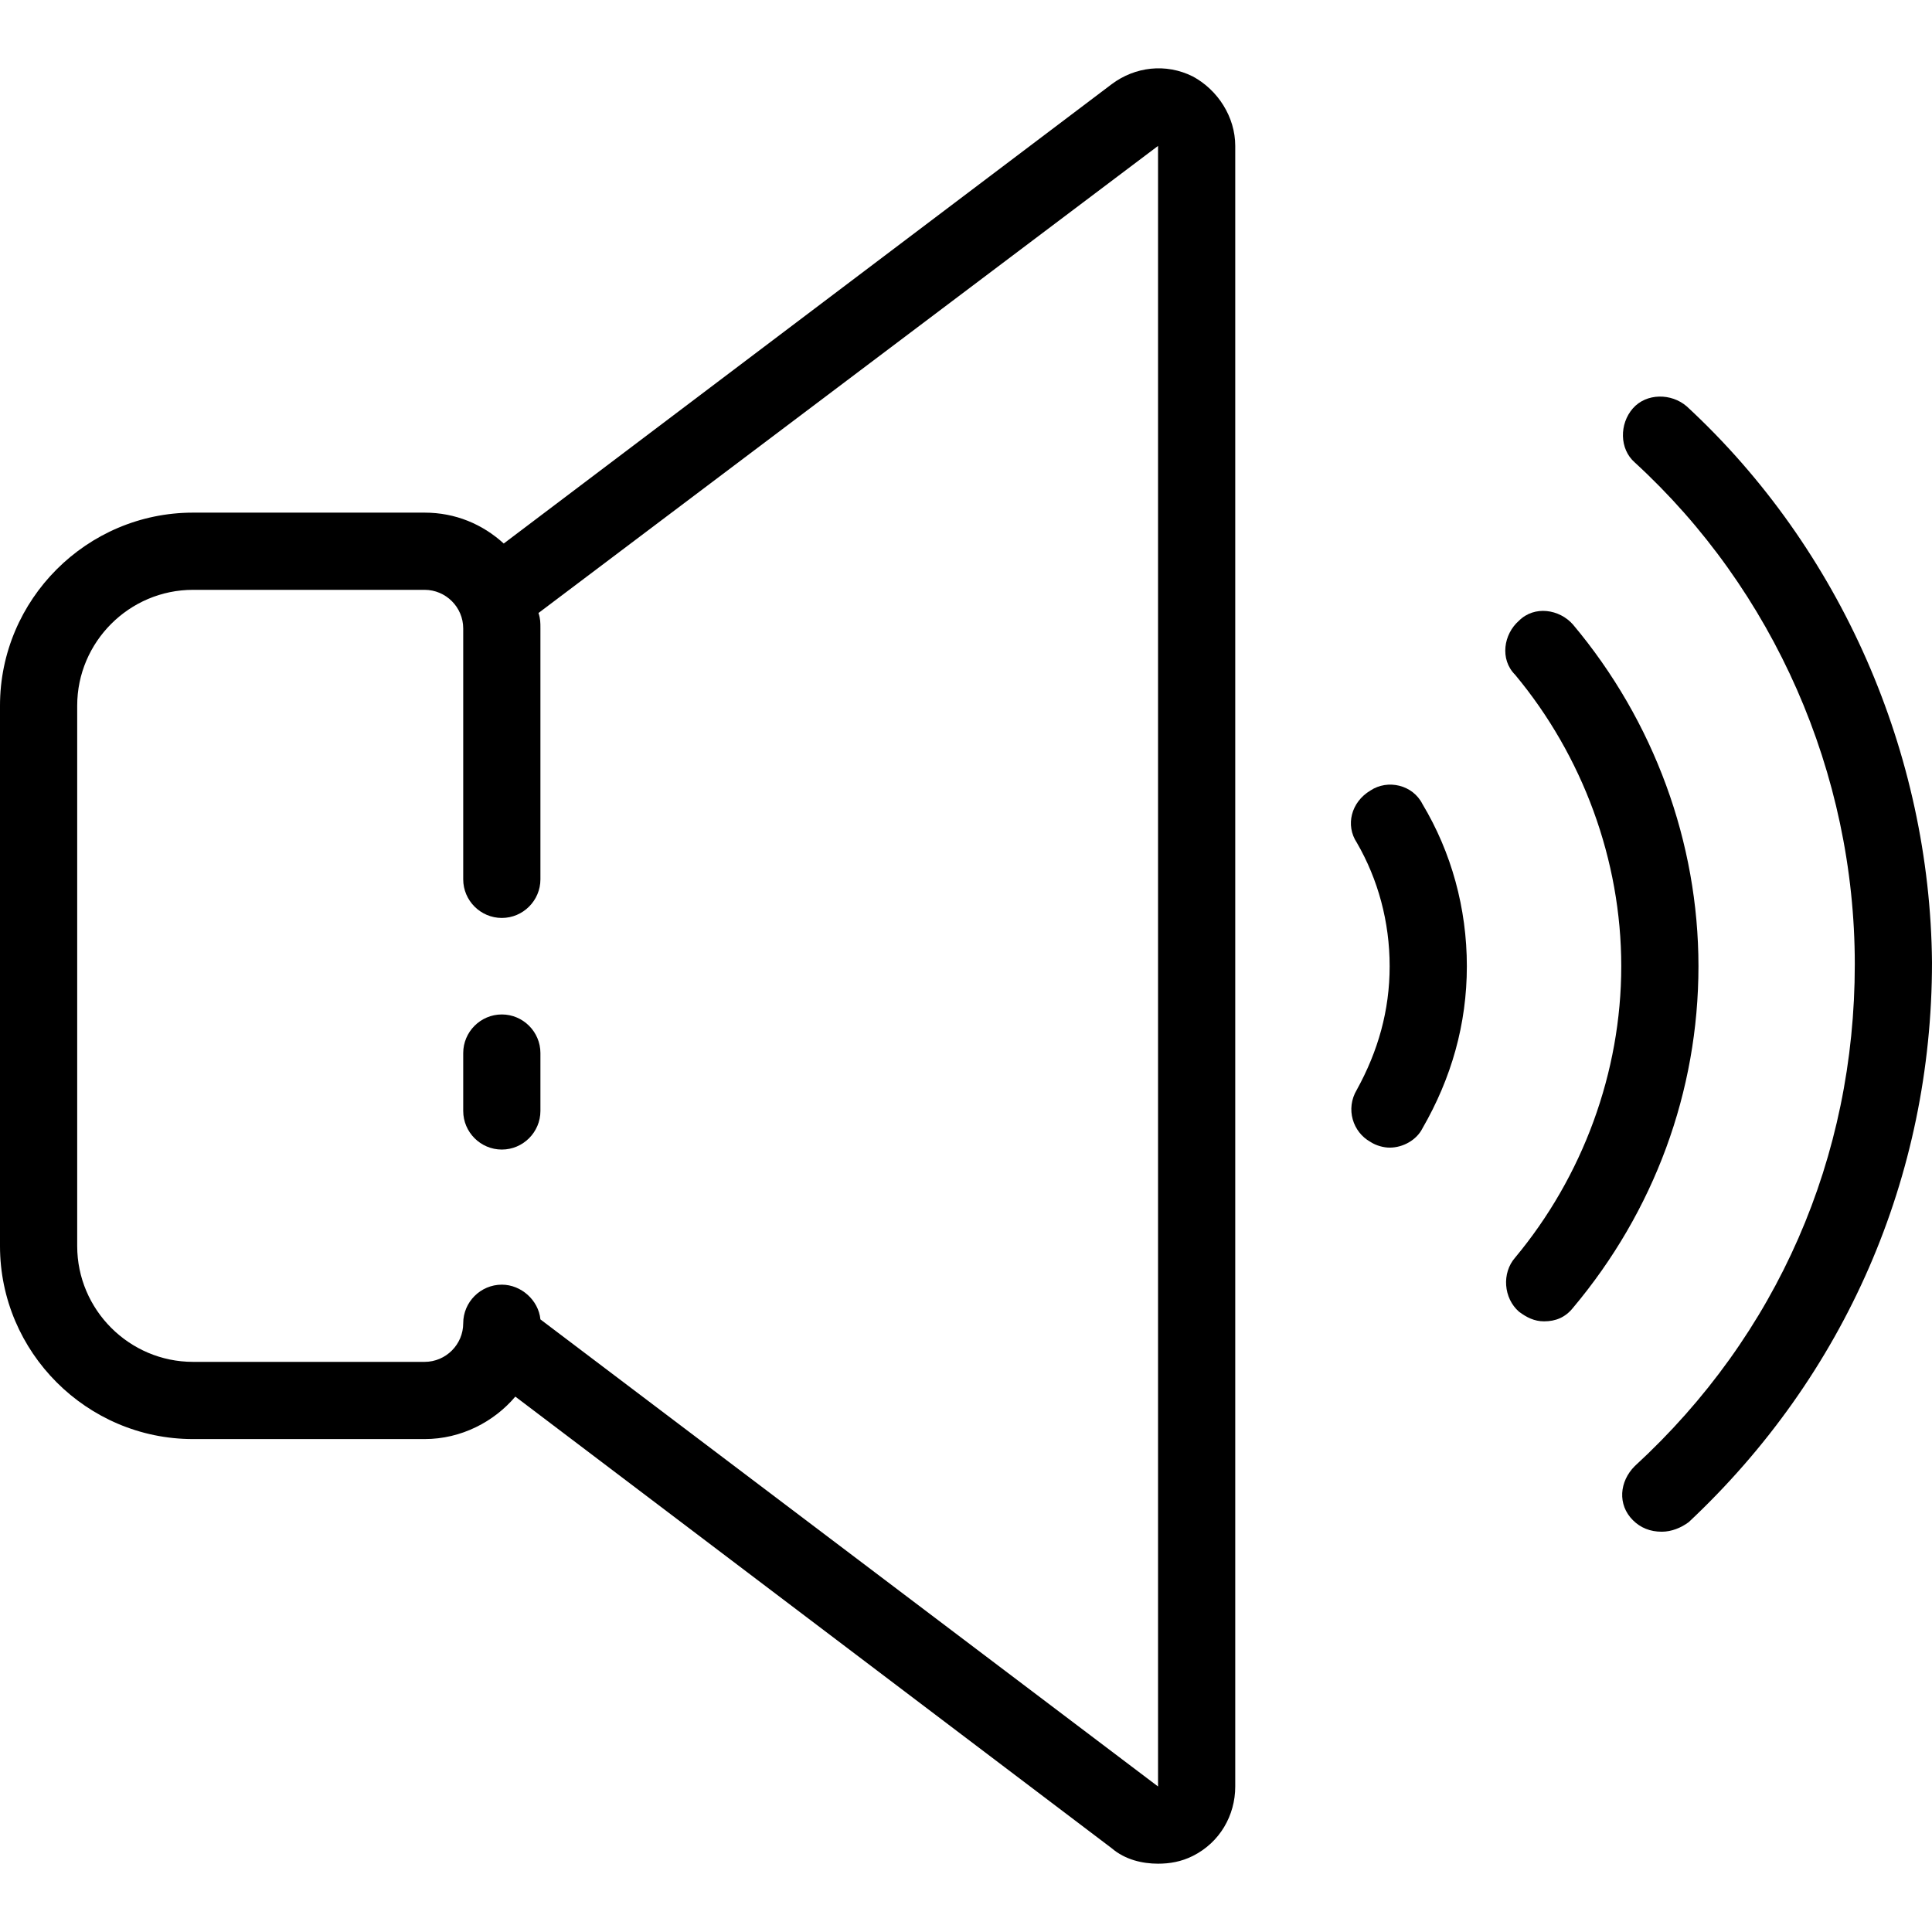 <?xml version="1.0" encoding="iso-8859-1"?>
<!-- Uploaded to: SVG Repo, www.svgrepo.com, Generator: SVG Repo Mixer Tools -->
<svg fill="#000000" height="800px" width="800px" version="1.1" id="Layer_1" xmlns="http://www.w3.org/2000/svg" xmlns:xlink="http://www.w3.org/1999/xlink" 
	 viewBox="0 0 400.4 400.4" xml:space="preserve">
<g>
	<g>
		<g>
			<path d="M349.6,84.242c-3.2-2.8-8.4-2.8-11.2,0.4c-2.8,3.2-2.8,8.4,0.4,11.2c28.8,26.4,45.6,64.4,45.6,104c0,40-16,76.8-45.6,104
				c-3.2,3.2-3.6,8-0.4,11.2c1.6,1.6,3.6,2.4,6,2.4c2,0,4-0.8,5.6-2c32.4-30.4,50.4-71.6,50.4-116
				C400,156.242,381.6,113.842,349.6,84.242z"/>
			<path d="M326,129.442c-2.8-3.2-8-4-11.2-0.8c-3.2,2.8-4,8-0.8,11.2c14,16.8,22,38.4,22,60.4s-8,43.6-22,60.4
				c-2.8,3.2-2.4,8.4,0.8,11.2c1.6,1.2,3.2,2,5.2,2c2.4,0,4.4-0.8,6-2.8c16.8-20,26-44.8,26-70.8
				C352,174.642,342.8,149.442,326,129.442z"/>
			<path d="M284,163.842c-4,2.4-5.2,7.2-2.8,10.8c4.4,7.6,6.8,16.4,6.8,25.6c0,9.2-2.4,17.6-6.8,25.6c-2.4,4-0.8,8.8,2.8,10.8
				c1.2,0.8,2.8,1.2,4,1.2c2.8,0,5.6-1.6,6.8-4c6-10.4,9.2-21.6,9.2-33.6s-3.2-23.6-9.2-33.6
				C292.8,162.642,287.6,161.442,284,163.842z"/>
			<path d="M104,210.242c-4.4,0-8,3.6-8,8v12c0,4.4,3.6,8,8,8c4.4,0,8-3.6,8-8v-12C112,213.842,108.4,210.242,104,210.242z"/>
			<path d="M247.2,15.842c-5.6-2.8-12-2-16.8,1.6l-126,95.2c-4.4-4-10-6.4-16.4-6.4H40c-22,0-40,18-40,40v112c0,22,18,40,40,40h48
				c7.6,0,14.4-3.6,18.8-8.8l123.6,93.6c2.8,2.4,6.4,3.2,9.6,3.2c2.4,0,4.8-0.4,7.2-1.6c5.6-2.8,8.8-8.4,8.8-14.4v-340
				C256,24.242,252.4,18.642,247.2,15.842z M240,370.242l-128-96.8c-0.4-4-4-7.2-8-7.2c-4.4,0-8,3.6-8,8c0,4.4-3.6,8-8,8H40
				c-13.2,0-24-10.8-24-24v-112c0-13.2,10.8-24,24-24h48c4.4,0,8,3.6,8,8v52c0,4.4,3.6,8,8,8c4.4,0,8-3.6,8-8v-52c0-1.2,0-2-0.4-3.2
				l128.4-96.8V370.242z"/>
		</g>
	</g>
</g>
</svg>